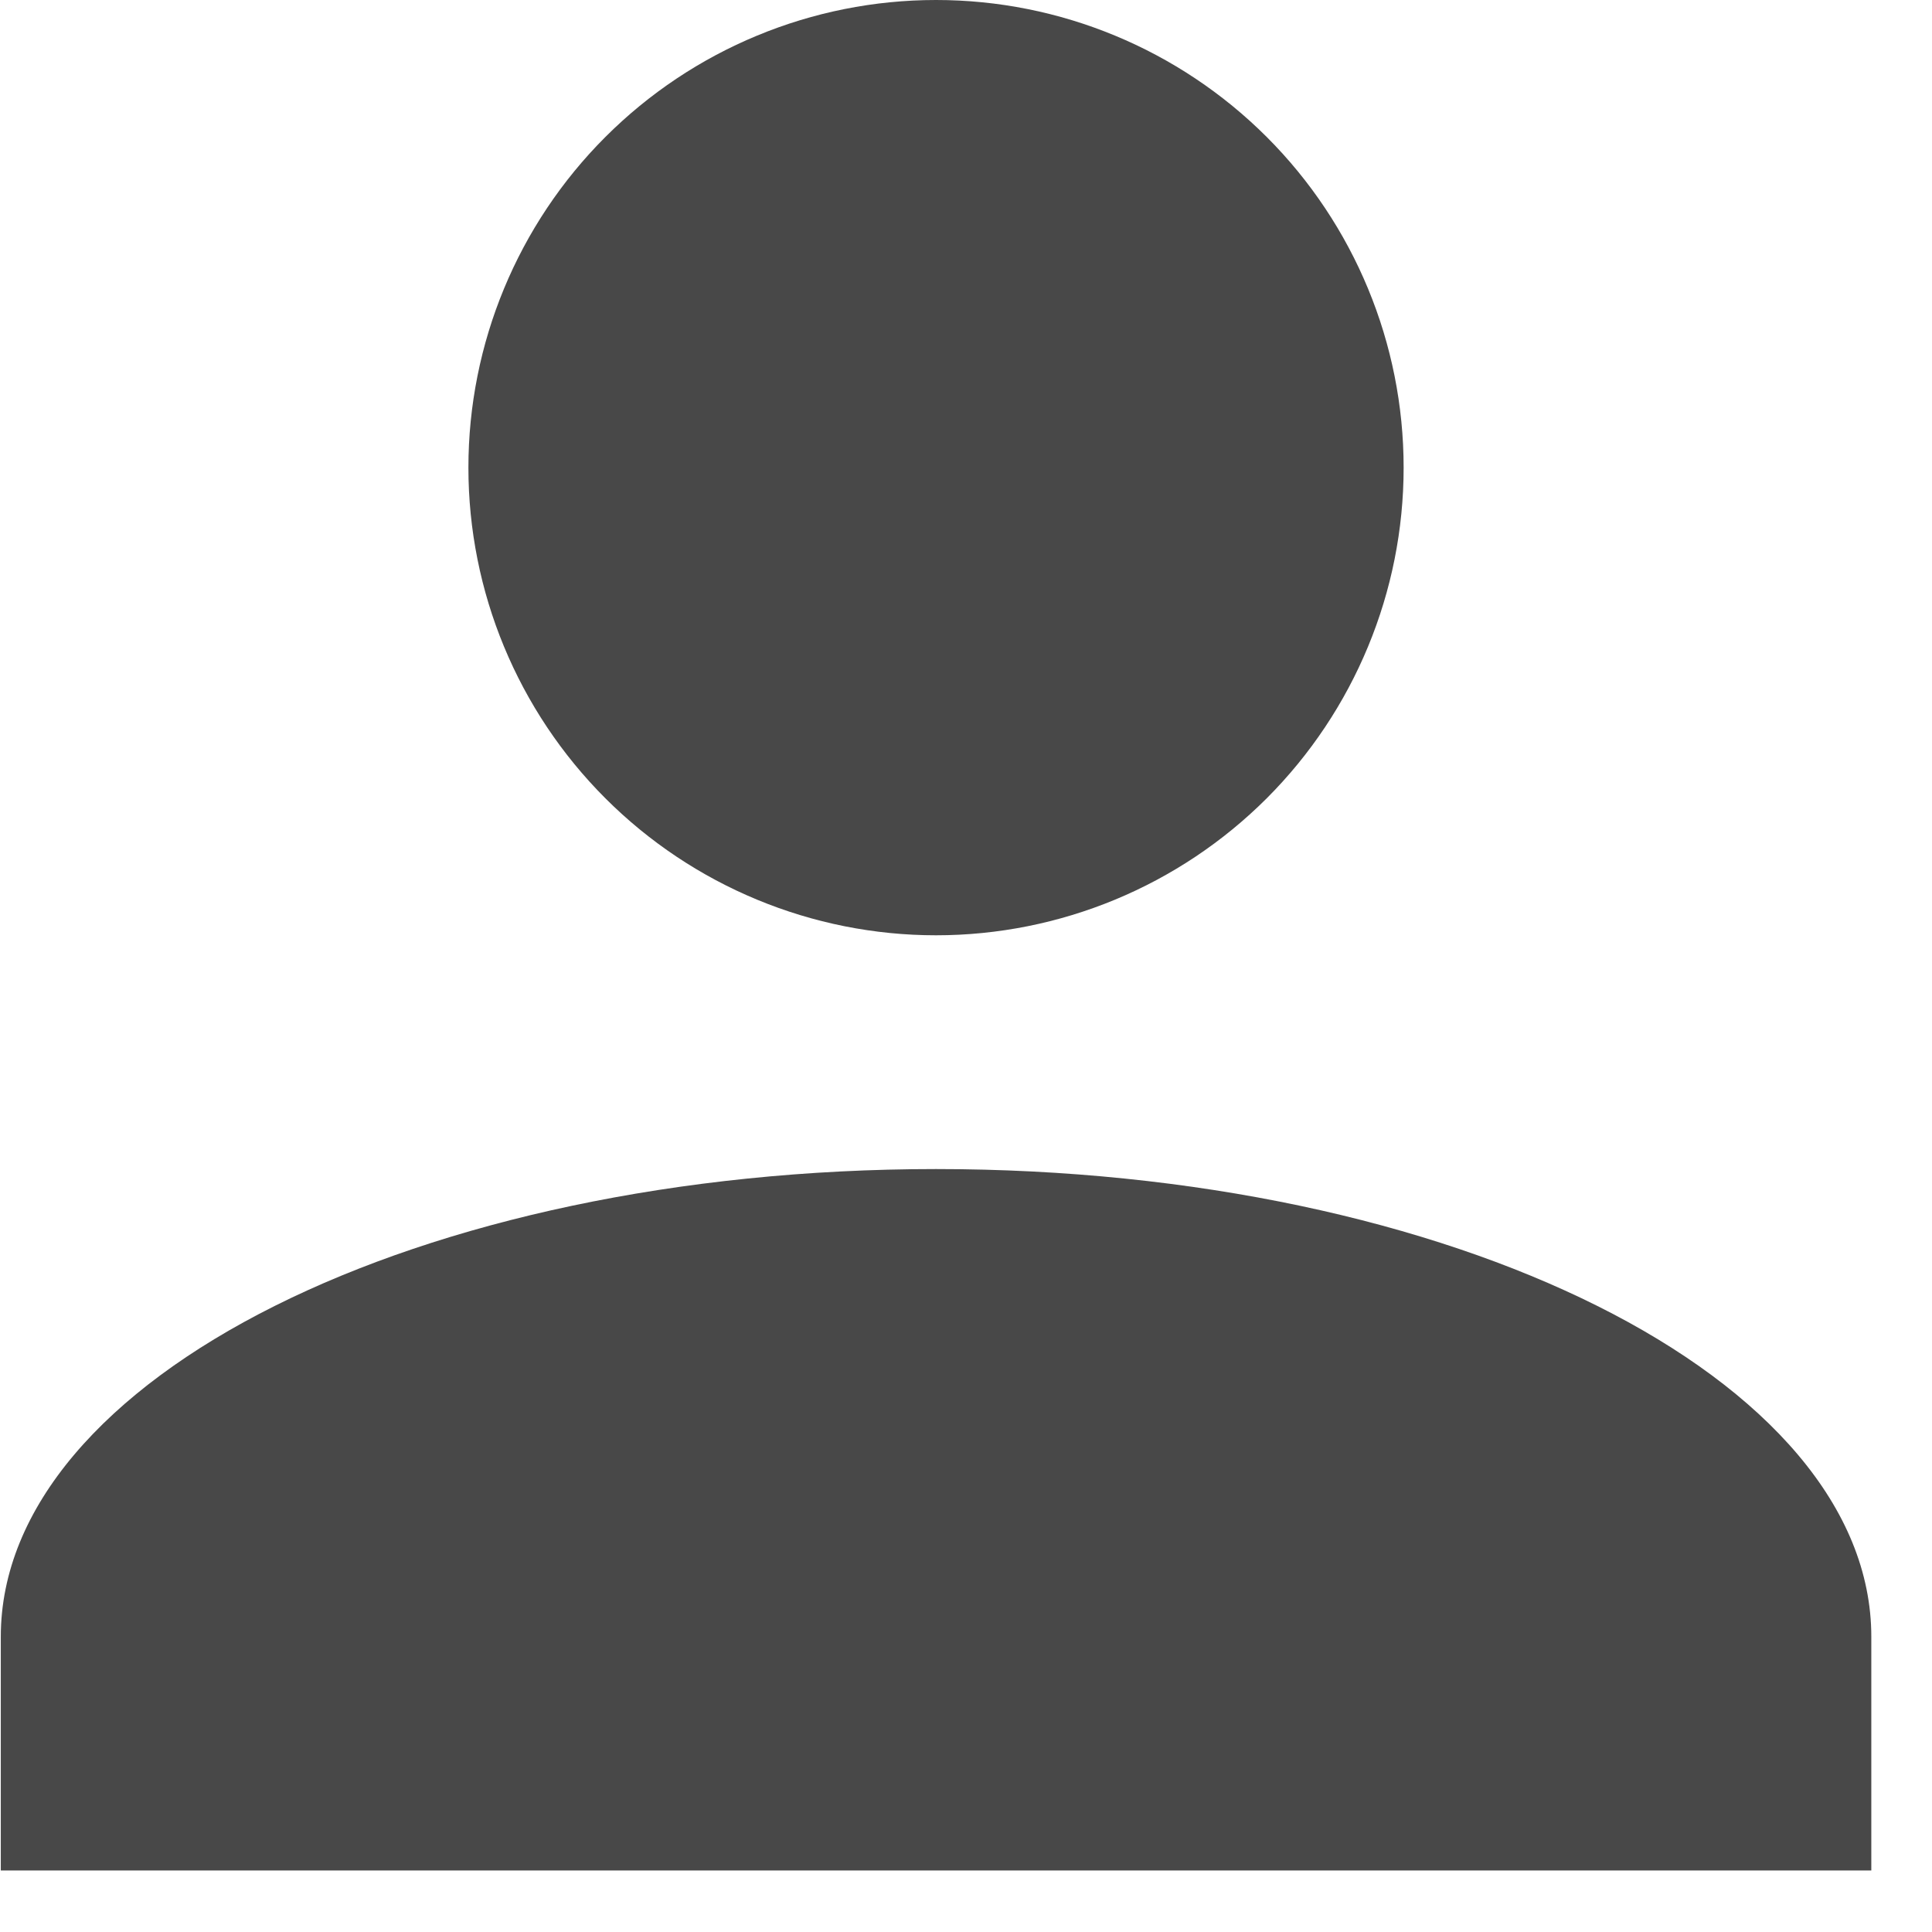 <?xml version="1.0" encoding="UTF-8"?> <svg xmlns="http://www.w3.org/2000/svg" width="29" height="29" viewBox="0 0 29 29" fill="none"><path d="M14.05 0C15.912 0 17.697 0.74 19.014 2.056C20.33 3.372 21.069 5.158 21.069 7.019C21.069 8.881 20.33 10.666 19.014 11.983C17.697 13.299 15.912 14.039 14.05 14.039C12.189 14.039 10.403 13.299 9.087 11.983C7.77 10.666 7.031 8.881 7.031 7.019C7.031 5.158 7.77 3.372 9.087 2.056C10.403 0.74 12.189 0 14.05 0ZM14.05 17.548C21.806 17.548 28.089 20.689 28.089 24.567V28.077H0.012V24.567C0.012 20.689 6.294 17.548 14.05 17.548Z" fill="#484848"></path></svg> 